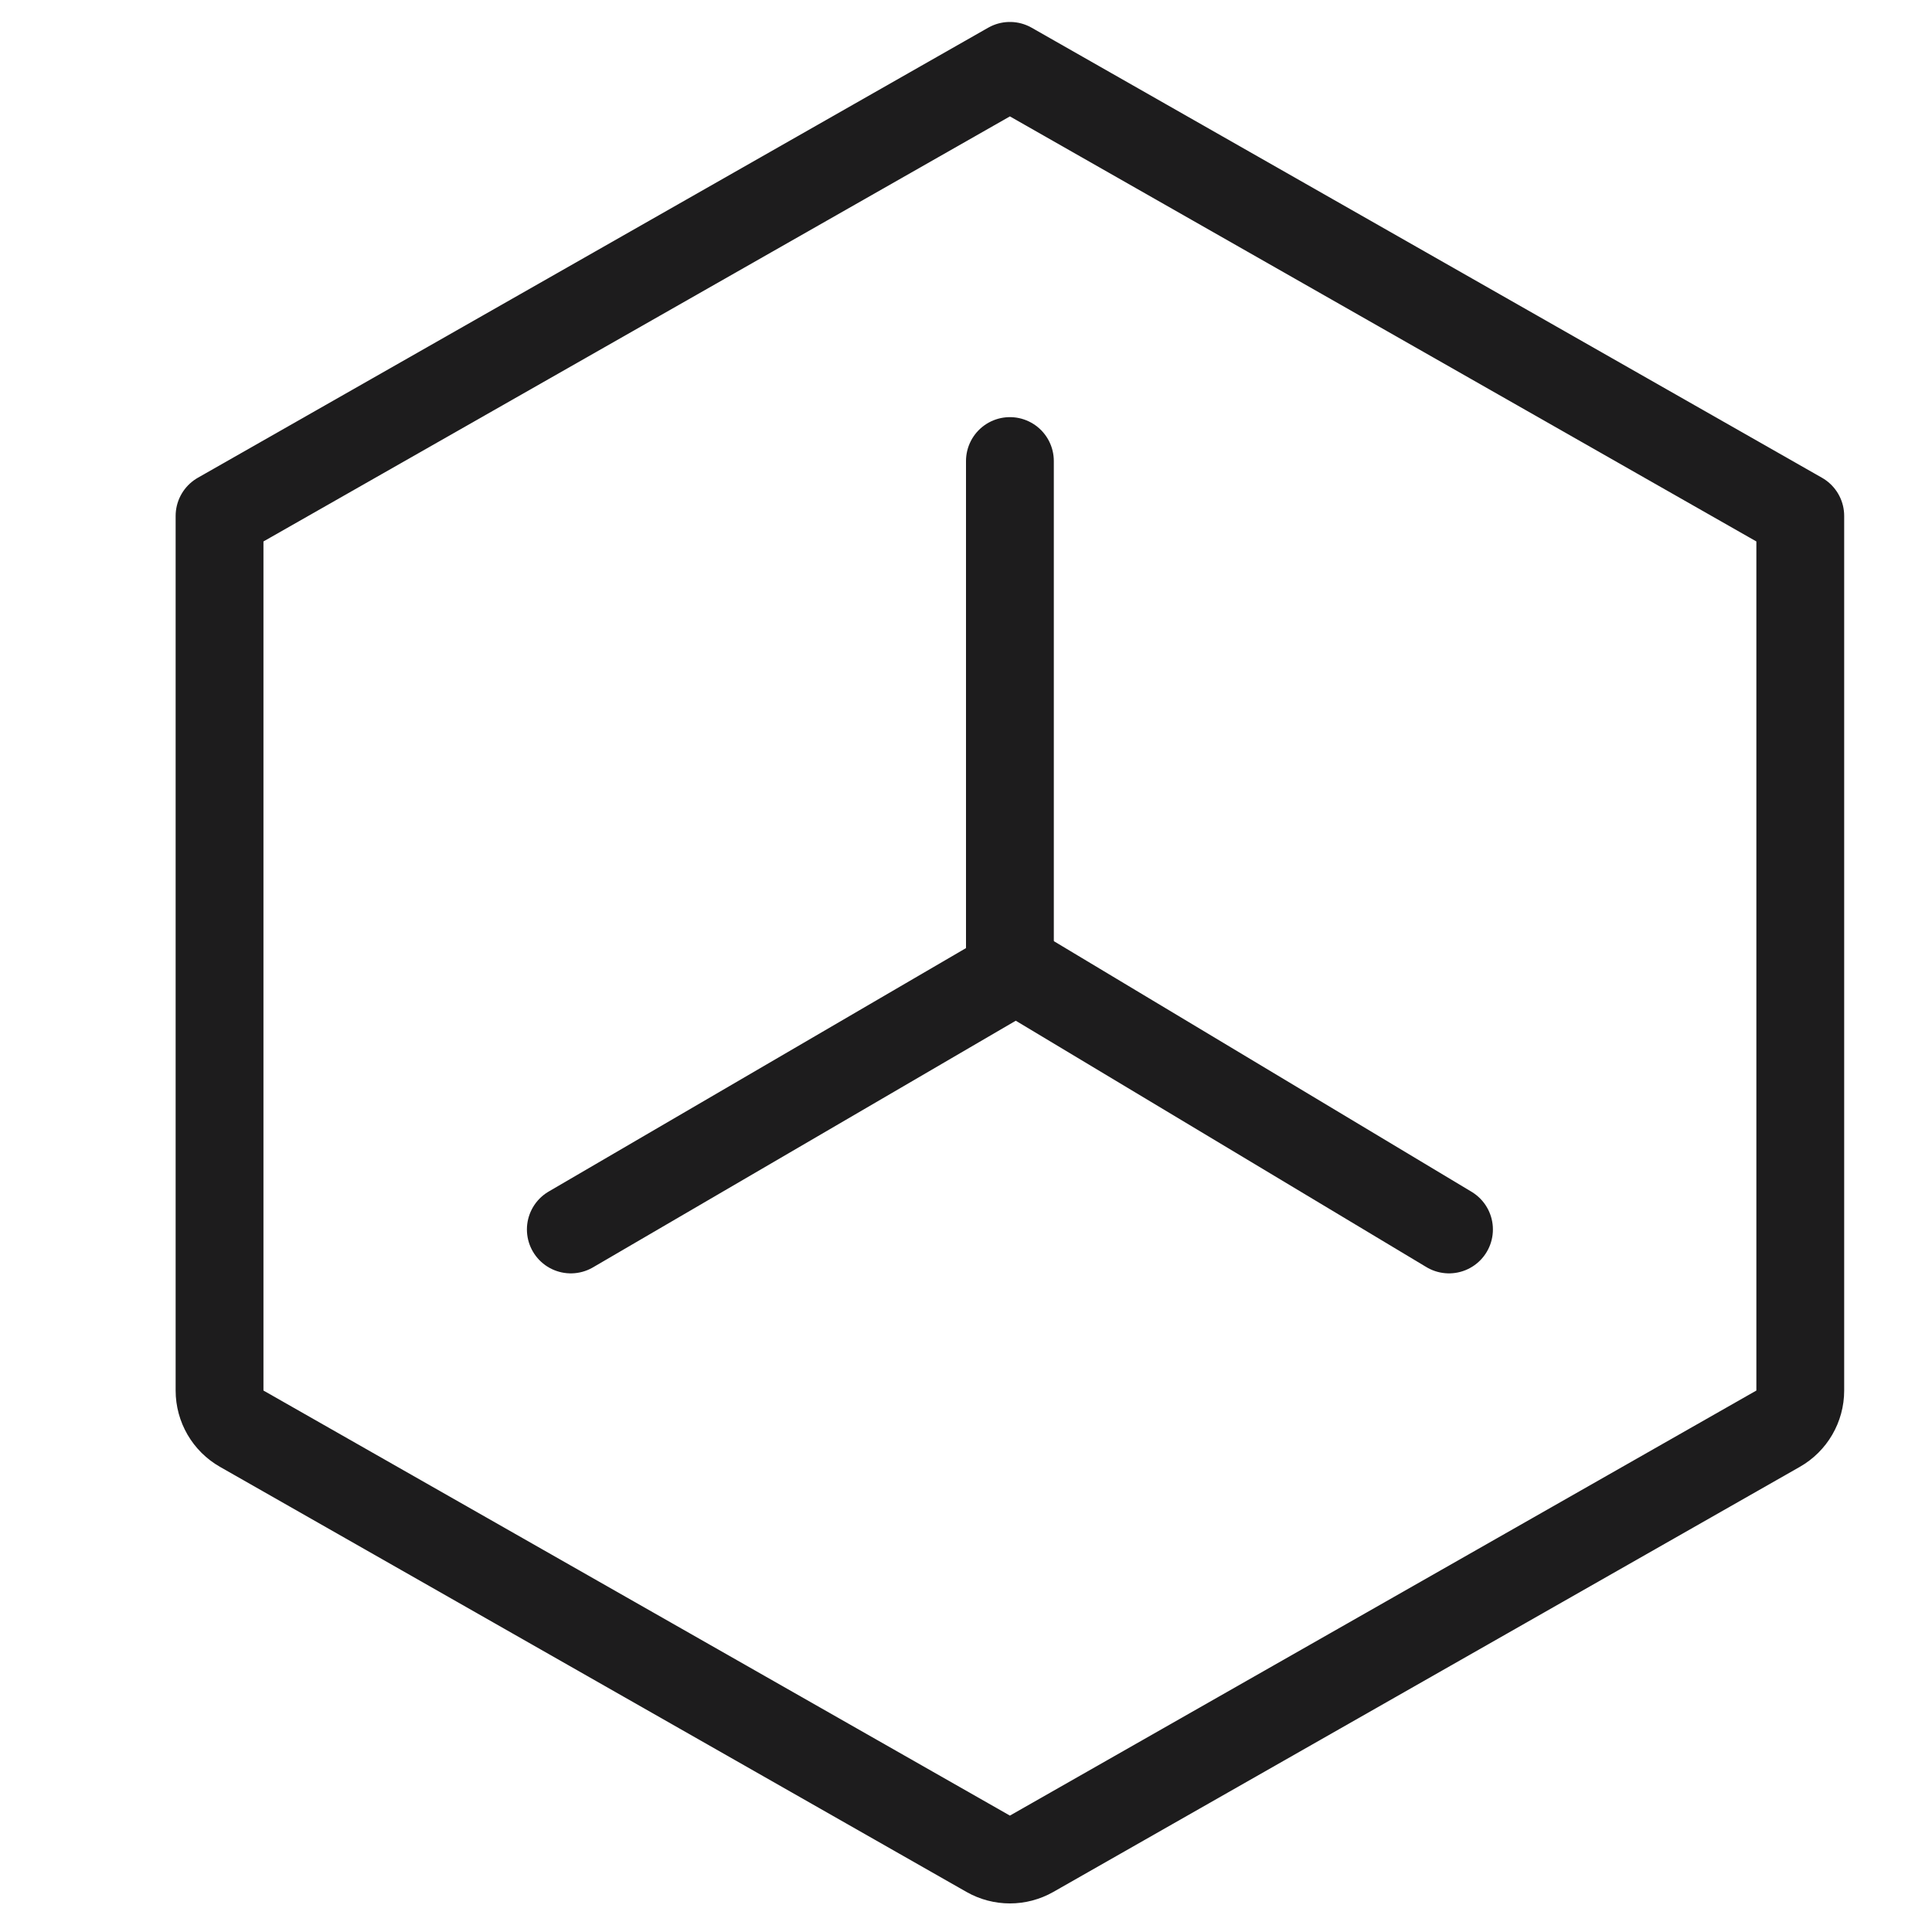 <svg width="88" height="88" viewBox="0 0 88 88" fill="none" xmlns="http://www.w3.org/2000/svg">
<g clip-path="url(#clip0_503_17996)">
<path d="M46 3L82 23.5V63.337C82 64.056 81.614 64.72 80.99 65.075L46.99 84.436C46.376 84.786 45.624 84.786 45.01 84.436L11.01 65.075C10.386 64.72 10 64.056 10 63.337V23.5L46 3Z" stroke="#1D1C1D" stroke-width="4" stroke-linecap="round" stroke-linejoin="round"/>
<path d="M46 21V44.333L26 56" stroke="#1D1C1D" stroke-width="4" stroke-linecap="round" stroke-linejoin="round"/>
<path d="M46 44L66 56" stroke="#1D1C1D" stroke-width="4" stroke-linecap="round" stroke-linejoin="round"/>
</g>
<defs>
<clipPath id="clip0_503_17996">
<rect width="88" height="88" fill="white"/>
</clipPath>
</defs>
</svg>
